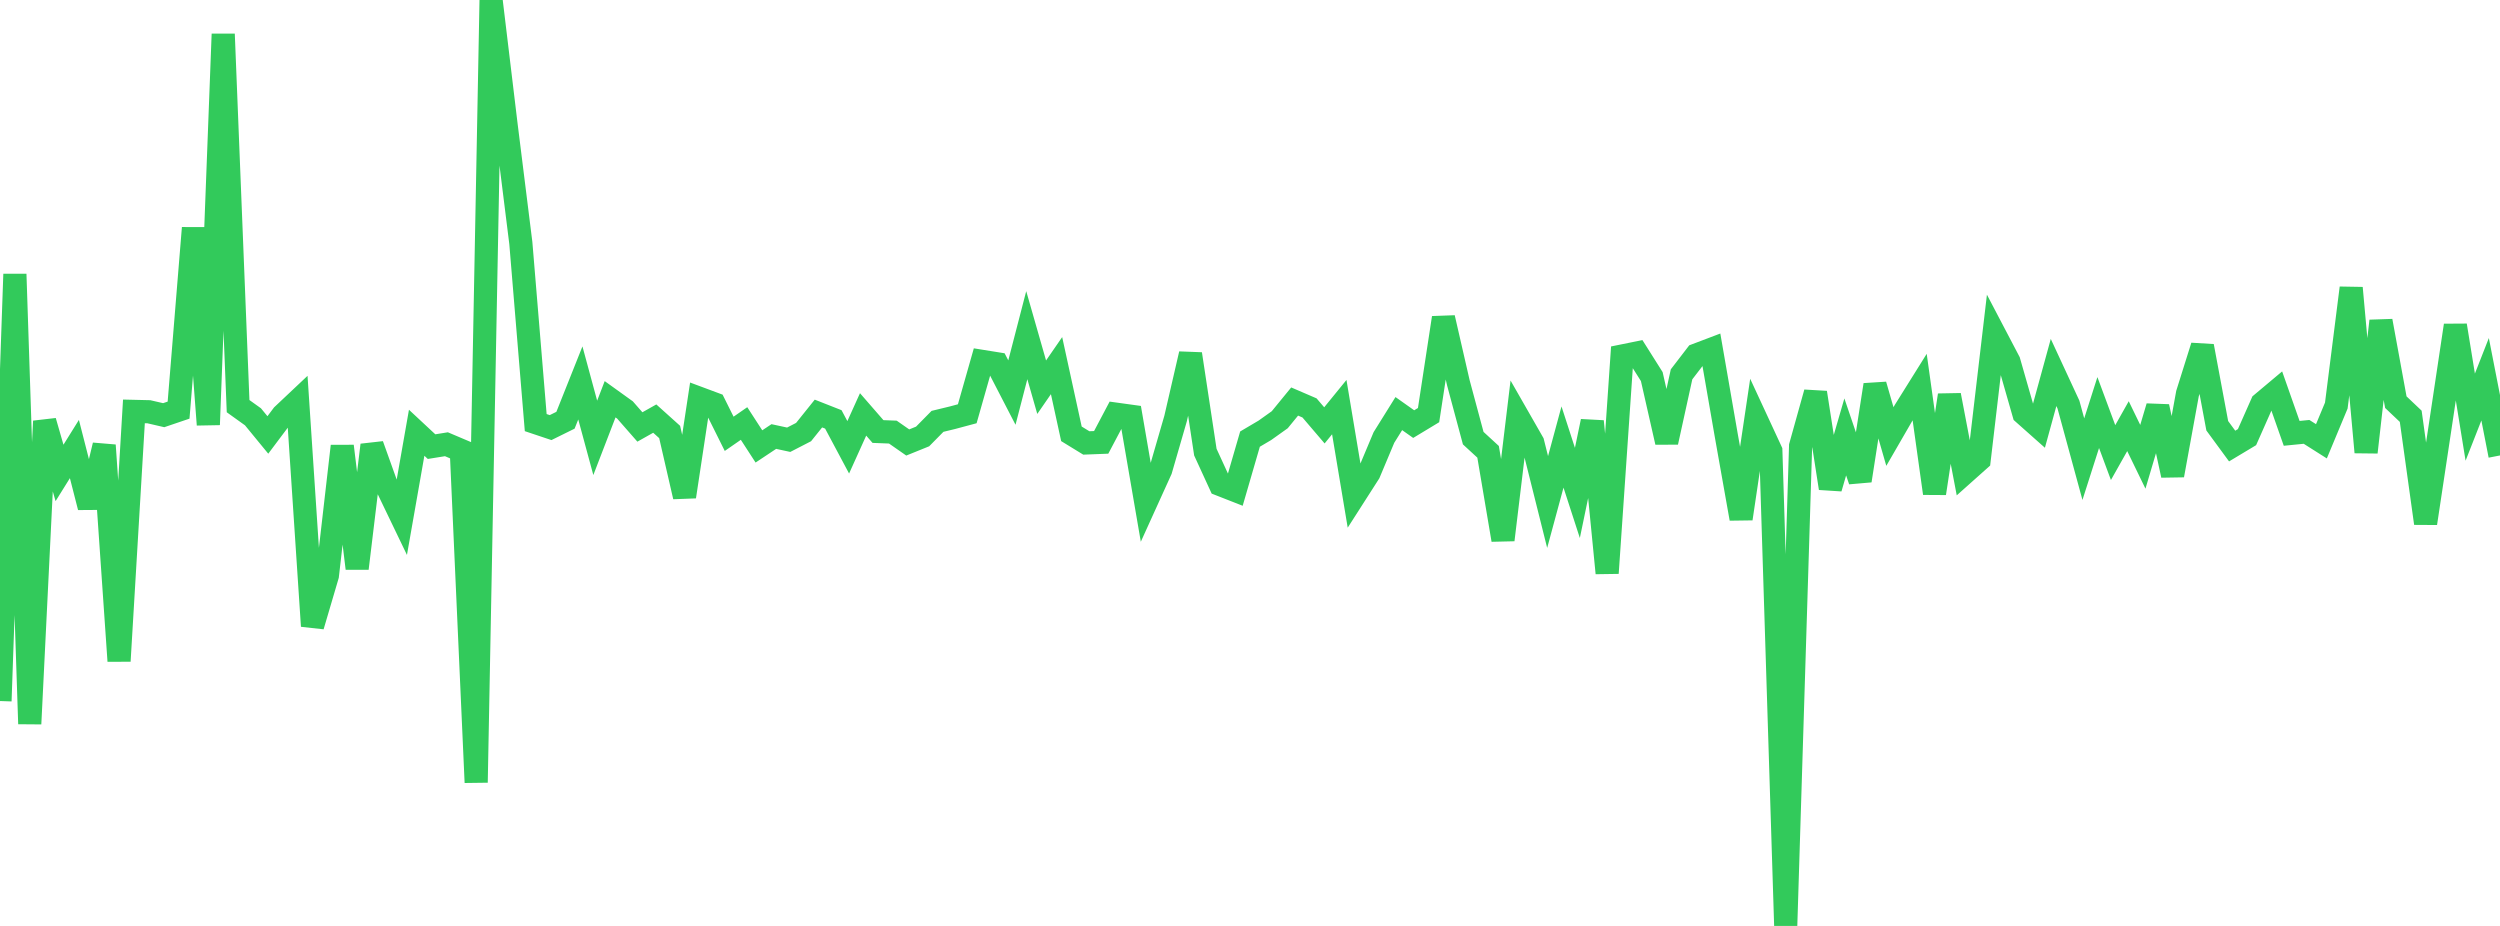 <?xml version="1.0" standalone="no"?>
<!DOCTYPE svg PUBLIC "-//W3C//DTD SVG 1.1//EN" "http://www.w3.org/Graphics/SVG/1.1/DTD/svg11.dtd">

<svg width="135" height="50" viewBox="0 0 135 50" preserveAspectRatio="none" 
  xmlns="http://www.w3.org/2000/svg"
  xmlns:xlink="http://www.w3.org/1999/xlink">


<polyline points="0.0, 37.856 0.804, 14.803 1.607, 39.088 2.411, 22.744 3.214, 25.538 4.018, 24.248 4.821, 27.389 5.625, 24.045 6.429, 35.696 7.232, 22.215 8.036, 22.234 8.839, 22.42 9.643, 22.147 10.446, 12.31 11.25, 22.934 12.054, 1.839 12.857, 21.932 13.661, 22.508 14.464, 23.487 15.268, 22.416 16.071, 21.659 16.875, 33.806 17.679, 31.078 18.482, 24.092 19.286, 30.693 20.089, 24.033 20.893, 26.276 21.696, 27.945 22.5, 23.369 23.304, 24.118 24.107, 23.989 24.911, 24.33 25.714, 42.254 26.518, 0.0 27.321, 6.679 28.125, 13.124 28.929, 22.821 29.732, 23.09 30.536, 22.693 31.339, 20.678 32.143, 23.645 32.946, 21.56 33.75, 22.138 34.554, 23.056 35.357, 22.604 36.161, 23.327 36.964, 26.819 37.768, 21.511 38.571, 21.81 39.375, 23.426 40.179, 22.869 40.982, 24.107 41.786, 23.572 42.589, 23.746 43.393, 23.332 44.196, 22.331 45.0, 22.647 45.804, 24.155 46.607, 22.378 47.411, 23.302 48.214, 23.333 49.018, 23.894 49.821, 23.569 50.625, 22.753 51.429, 22.558 52.232, 22.343 53.036, 19.515 53.839, 19.644 54.643, 21.199 55.446, 18.099 56.25, 20.909 57.054, 19.744 57.857, 23.426 58.661, 23.919 59.464, 23.888 60.268, 22.366 61.071, 22.477 61.875, 27.146 62.679, 25.374 63.482, 22.599 64.286, 19.115 65.089, 24.414 65.893, 26.165 66.696, 26.48 67.5, 23.712 68.304, 23.237 69.107, 22.665 69.911, 21.682 70.714, 22.028 71.518, 22.97 72.321, 21.984 73.125, 26.791 73.929, 25.536 74.732, 23.624 75.536, 22.334 76.339, 22.902 77.143, 22.416 77.946, 17.161 78.75, 20.666 79.554, 23.659 80.357, 24.398 81.161, 29.153 81.964, 22.496 82.768, 23.902 83.571, 27.109 84.375, 24.139 85.179, 26.618 85.982, 22.753 86.786, 30.947 87.589, 19.226 88.393, 19.063 89.196, 20.336 90.0, 23.878 90.804, 20.214 91.607, 19.168 92.411, 18.863 93.214, 23.484 94.018, 28.008 94.821, 22.611 95.625, 24.346 96.429, 50.0 97.232, 24.084 98.036, 21.202 98.839, 26.363 99.643, 23.594 100.446, 25.953 101.25, 20.783 102.054, 23.572 102.857, 22.183 103.661, 20.896 104.464, 26.64 105.268, 21.34 106.071, 25.549 106.875, 24.832 107.679, 17.992 108.482, 19.523 109.286, 22.331 110.089, 23.044 110.893, 20.114 111.696, 21.847 112.5, 24.795 113.304, 22.278 114.107, 24.44 114.911, 23.013 115.714, 24.667 116.518, 21.959 117.321, 25.664 118.125, 21.253 118.929, 18.693 119.732, 22.991 120.536, 24.087 121.339, 23.605 122.143, 21.789 122.946, 21.115 123.75, 23.401 124.554, 23.321 125.357, 23.83 126.161, 21.899 126.964, 15.55 127.768, 24.421 128.571, 17.332 129.375, 21.717 130.179, 22.479 130.982, 28.258 131.786, 22.927 132.589, 17.572 133.393, 22.526 134.196, 20.48 135.0, 24.594" fill="none" stroke="#32ca5b" stroke-width="1.25"/>

</svg>